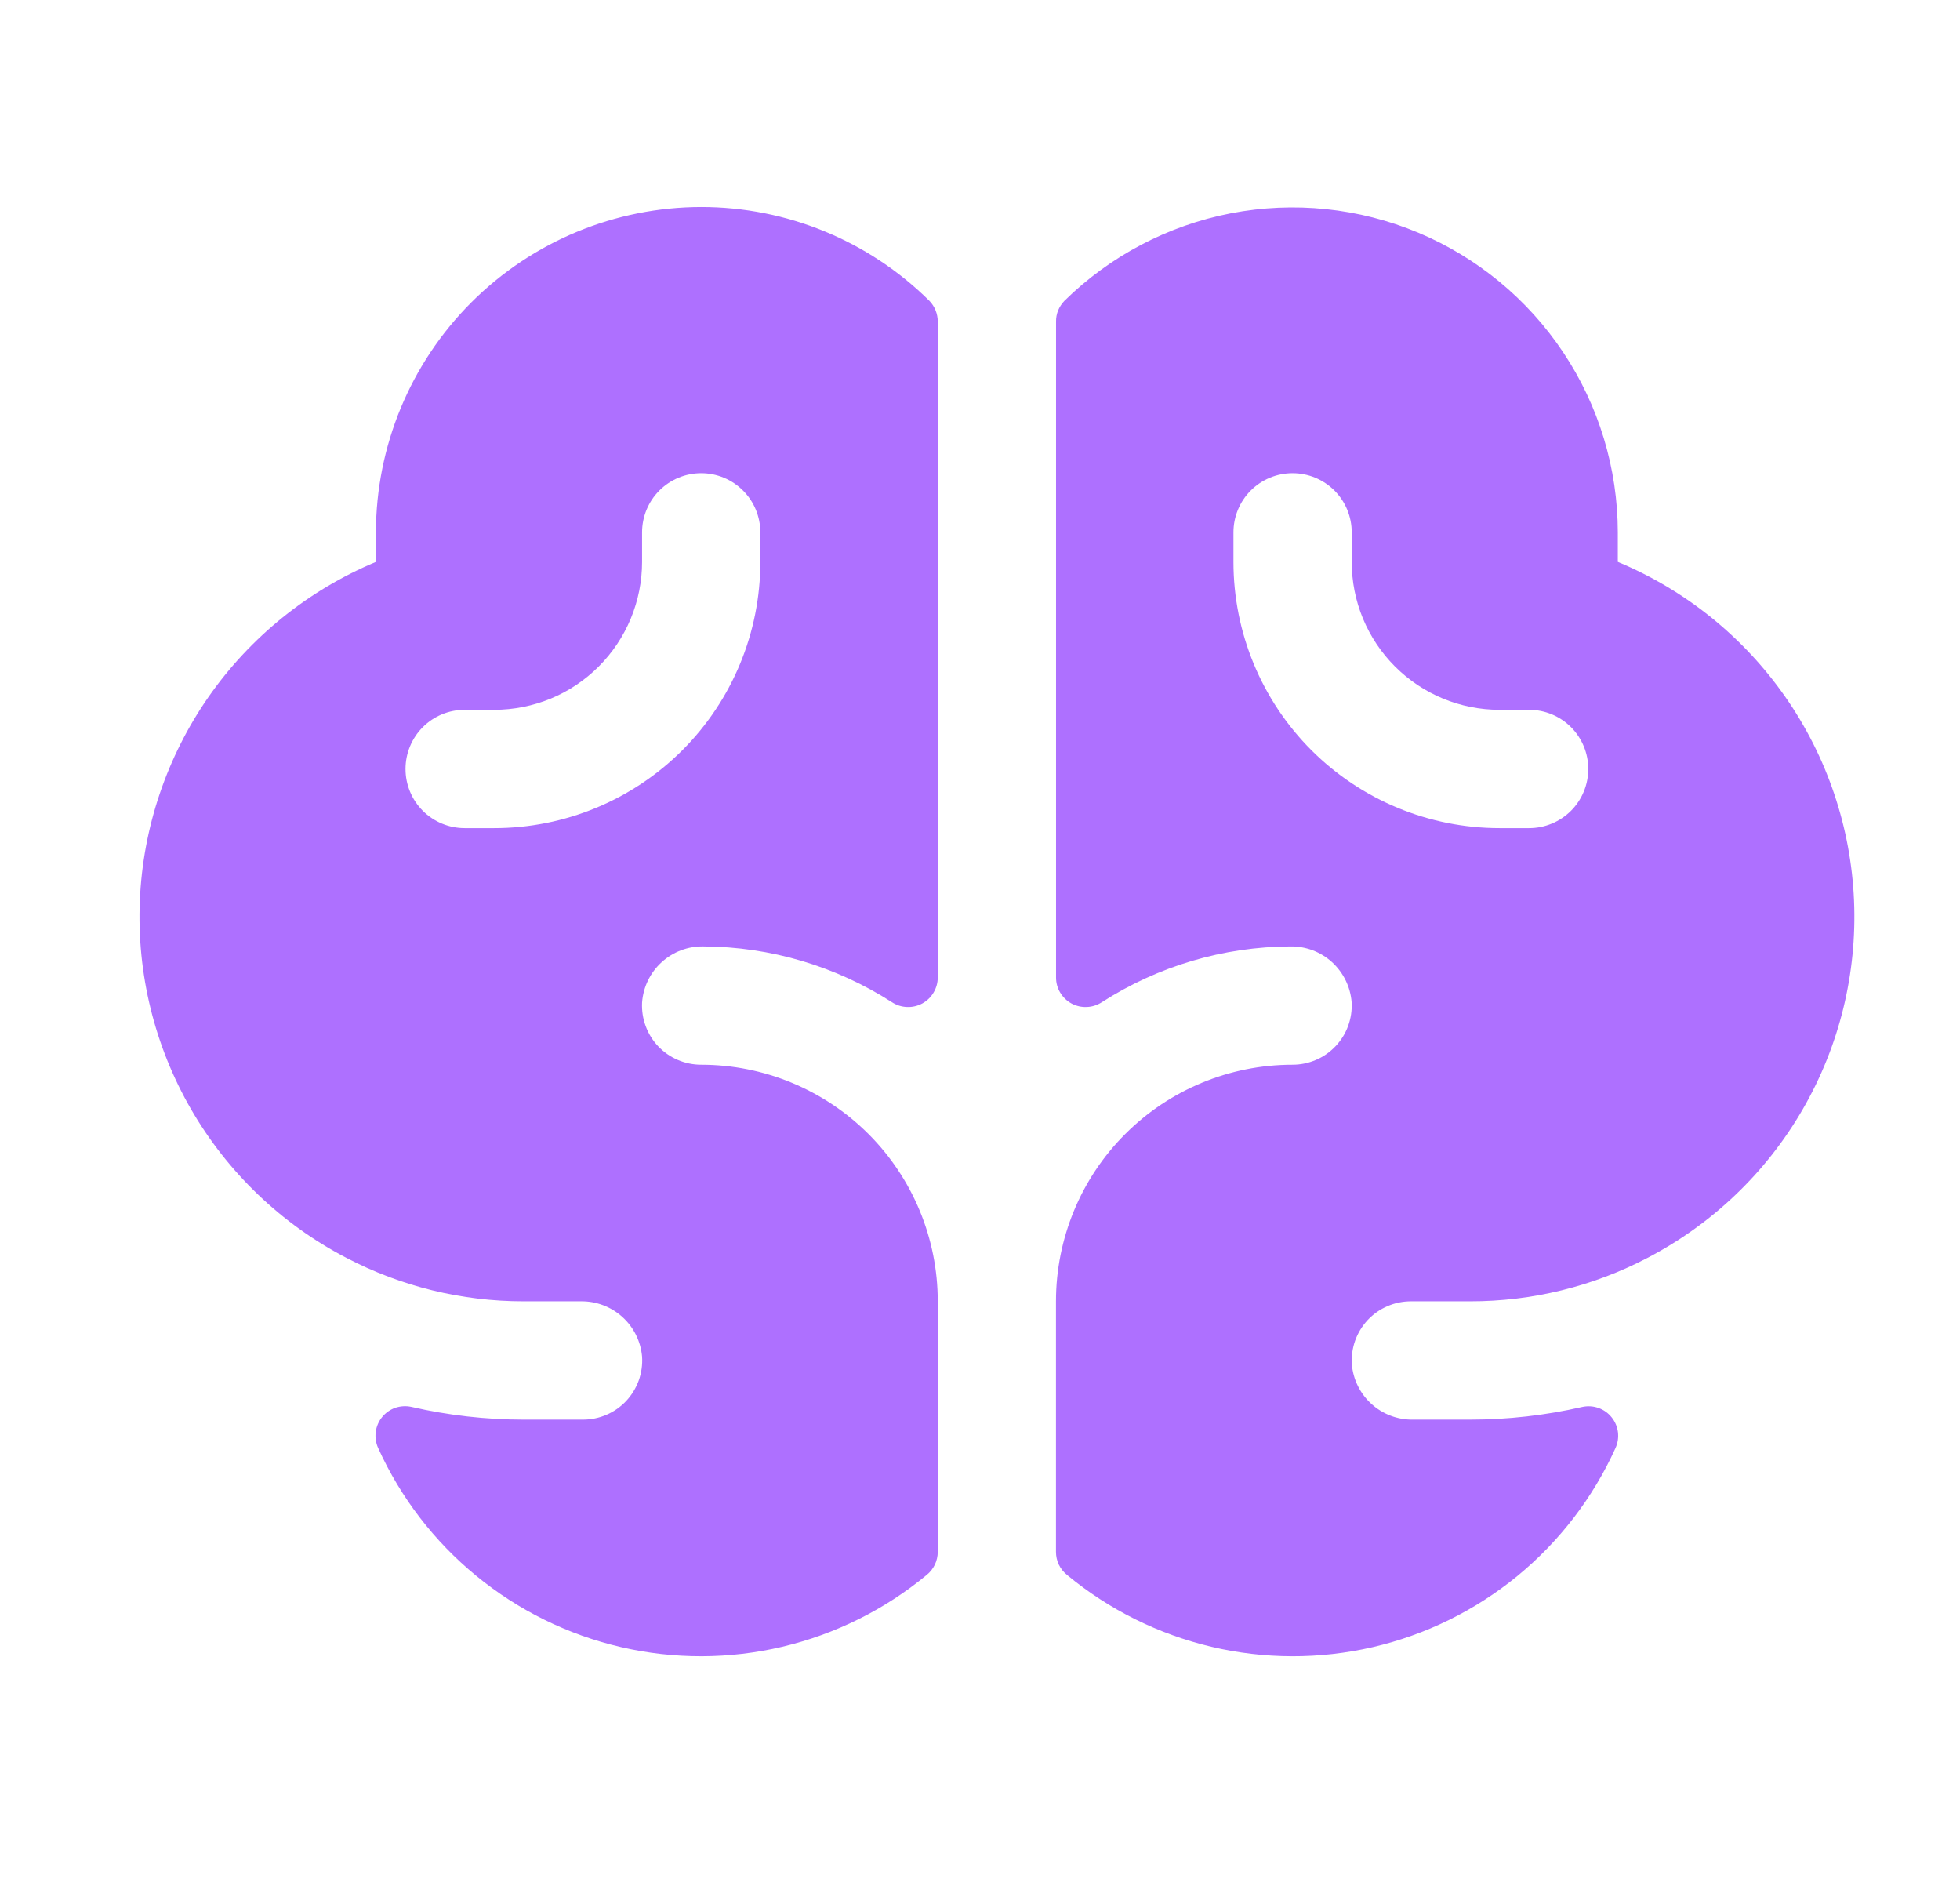 <svg xmlns="http://www.w3.org/2000/svg" width="29" height="28" viewBox="0 0 29 28" fill="none"><g id="Brain"><path id="Vector" d="M23.937 8.312V7.875C23.936 6.927 23.655 6 23.129 5.212C22.603 4.423 21.856 3.807 20.982 3.441C20.107 3.075 19.144 2.976 18.213 3.155C17.282 3.335 16.425 3.786 15.749 4.45C15.71 4.491 15.678 4.539 15.656 4.591C15.635 4.644 15.624 4.7 15.625 4.757V14.46C15.625 14.539 15.646 14.617 15.687 14.684C15.728 14.752 15.786 14.807 15.855 14.845C15.925 14.882 16.003 14.9 16.082 14.896C16.161 14.893 16.237 14.868 16.303 14.825C17.135 14.291 18.101 14.005 19.09 14C19.319 13.996 19.54 14.079 19.709 14.233C19.878 14.388 19.982 14.601 19.999 14.829C20.005 14.948 19.987 15.066 19.946 15.178C19.905 15.29 19.841 15.392 19.759 15.478C19.677 15.564 19.579 15.633 19.47 15.679C19.36 15.726 19.243 15.75 19.124 15.75C18.195 15.75 17.305 16.119 16.649 16.775C15.992 17.431 15.624 18.322 15.624 19.25V22.956C15.624 23.021 15.638 23.086 15.666 23.145C15.695 23.204 15.736 23.256 15.787 23.297C16.408 23.811 17.139 24.174 17.923 24.36C18.707 24.545 19.524 24.547 20.309 24.366C21.094 24.184 21.827 23.824 22.451 23.313C23.074 22.802 23.571 22.154 23.903 21.42C23.937 21.346 23.949 21.265 23.939 21.184C23.929 21.104 23.896 21.028 23.845 20.965C23.794 20.901 23.727 20.854 23.65 20.827C23.574 20.8 23.491 20.795 23.412 20.812C22.867 20.937 22.309 21 21.75 21H20.904C20.679 21.003 20.46 20.92 20.293 20.769C20.125 20.617 20.021 20.408 20.002 20.183C19.994 20.063 20.011 19.943 20.051 19.83C20.092 19.717 20.155 19.614 20.237 19.526C20.319 19.439 20.418 19.369 20.528 19.322C20.638 19.274 20.757 19.25 20.877 19.25H21.752C22.666 19.251 23.567 19.031 24.377 18.607C25.336 18.107 26.133 17.345 26.674 16.408C27.215 15.472 27.478 14.4 27.432 13.32C27.386 12.239 27.033 11.194 26.414 10.307C25.795 9.42 24.936 8.728 23.937 8.312ZM22.625 12.25H22.187C21.143 12.25 20.142 11.835 19.403 11.097C18.665 10.358 18.25 9.357 18.25 8.312V7.875C18.25 7.643 18.342 7.42 18.506 7.256C18.67 7.092 18.893 7 19.125 7C19.357 7 19.579 7.092 19.744 7.256C19.908 7.42 20 7.643 20 7.875V8.312C20 8.6 20.056 8.884 20.166 9.15C20.276 9.415 20.437 9.656 20.64 9.859C21.051 10.27 21.607 10.5 22.187 10.5H22.625C22.857 10.5 23.079 10.592 23.244 10.756C23.408 10.92 23.5 11.143 23.5 11.375C23.5 11.607 23.408 11.83 23.244 11.994C23.079 12.158 22.857 12.25 22.625 12.25ZM10.375 3.062C9.099 3.064 7.876 3.571 6.973 4.474C6.071 5.376 5.564 6.599 5.562 7.875V8.312C4.564 8.729 3.705 9.421 3.086 10.308C2.468 11.195 2.115 12.24 2.069 13.32C2.023 14.401 2.286 15.472 2.827 16.409C3.368 17.345 4.165 18.108 5.125 18.607C5.935 19.031 6.836 19.251 7.75 19.25H8.595C8.821 19.247 9.04 19.329 9.208 19.481C9.376 19.632 9.48 19.842 9.5 20.067C9.508 20.187 9.491 20.307 9.451 20.42C9.41 20.533 9.347 20.636 9.265 20.724C9.183 20.811 9.084 20.881 8.974 20.928C8.863 20.976 8.745 21 8.625 21H7.75C7.19 21 6.632 20.937 6.086 20.811C6.007 20.794 5.925 20.799 5.848 20.825C5.772 20.852 5.704 20.9 5.653 20.963C5.602 21.026 5.57 21.102 5.559 21.182C5.549 21.262 5.561 21.344 5.594 21.418C5.926 22.152 6.423 22.8 7.047 23.311C7.67 23.822 8.403 24.183 9.188 24.365C9.974 24.547 10.79 24.545 11.575 24.36C12.359 24.174 13.091 23.811 13.712 23.297C13.763 23.256 13.804 23.204 13.832 23.145C13.86 23.086 13.875 23.021 13.875 22.956V19.25C13.875 18.322 13.506 17.431 12.85 16.775C12.193 16.119 11.303 15.75 10.375 15.75C10.256 15.75 10.138 15.726 10.029 15.679C9.92 15.633 9.821 15.564 9.739 15.478C9.657 15.392 9.594 15.29 9.553 15.178C9.512 15.066 9.494 14.948 9.5 14.829C9.517 14.601 9.62 14.387 9.79 14.233C9.959 14.079 10.181 13.995 10.41 14C11.398 14.005 12.365 14.291 13.197 14.825C13.262 14.868 13.339 14.893 13.418 14.896C13.496 14.9 13.575 14.882 13.644 14.845C13.714 14.807 13.772 14.752 13.812 14.684C13.853 14.617 13.875 14.539 13.875 14.46V4.757C13.875 4.642 13.83 4.531 13.75 4.449C12.852 3.56 11.639 3.062 10.375 3.062ZM11.25 8.312C11.25 9.357 10.835 10.358 10.097 11.097C9.358 11.835 8.357 12.25 7.312 12.25H6.875C6.643 12.25 6.42 12.158 6.256 11.994C6.092 11.83 6 11.607 6 11.375C6 11.143 6.092 10.92 6.256 10.756C6.42 10.592 6.643 10.5 6.875 10.5H7.312C7.6 10.5 7.884 10.443 8.149 10.334C8.415 10.224 8.656 10.062 8.859 9.859C9.062 9.656 9.223 9.415 9.333 9.15C9.443 8.884 9.5 8.6 9.5 8.312V7.875C9.5 7.643 9.592 7.42 9.756 7.256C9.92 7.092 10.143 7 10.375 7C10.607 7 10.829 7.092 10.993 7.256C11.158 7.42 11.25 7.643 11.25 7.875V8.312Z" fill="#AE70FF"></path></g></svg>